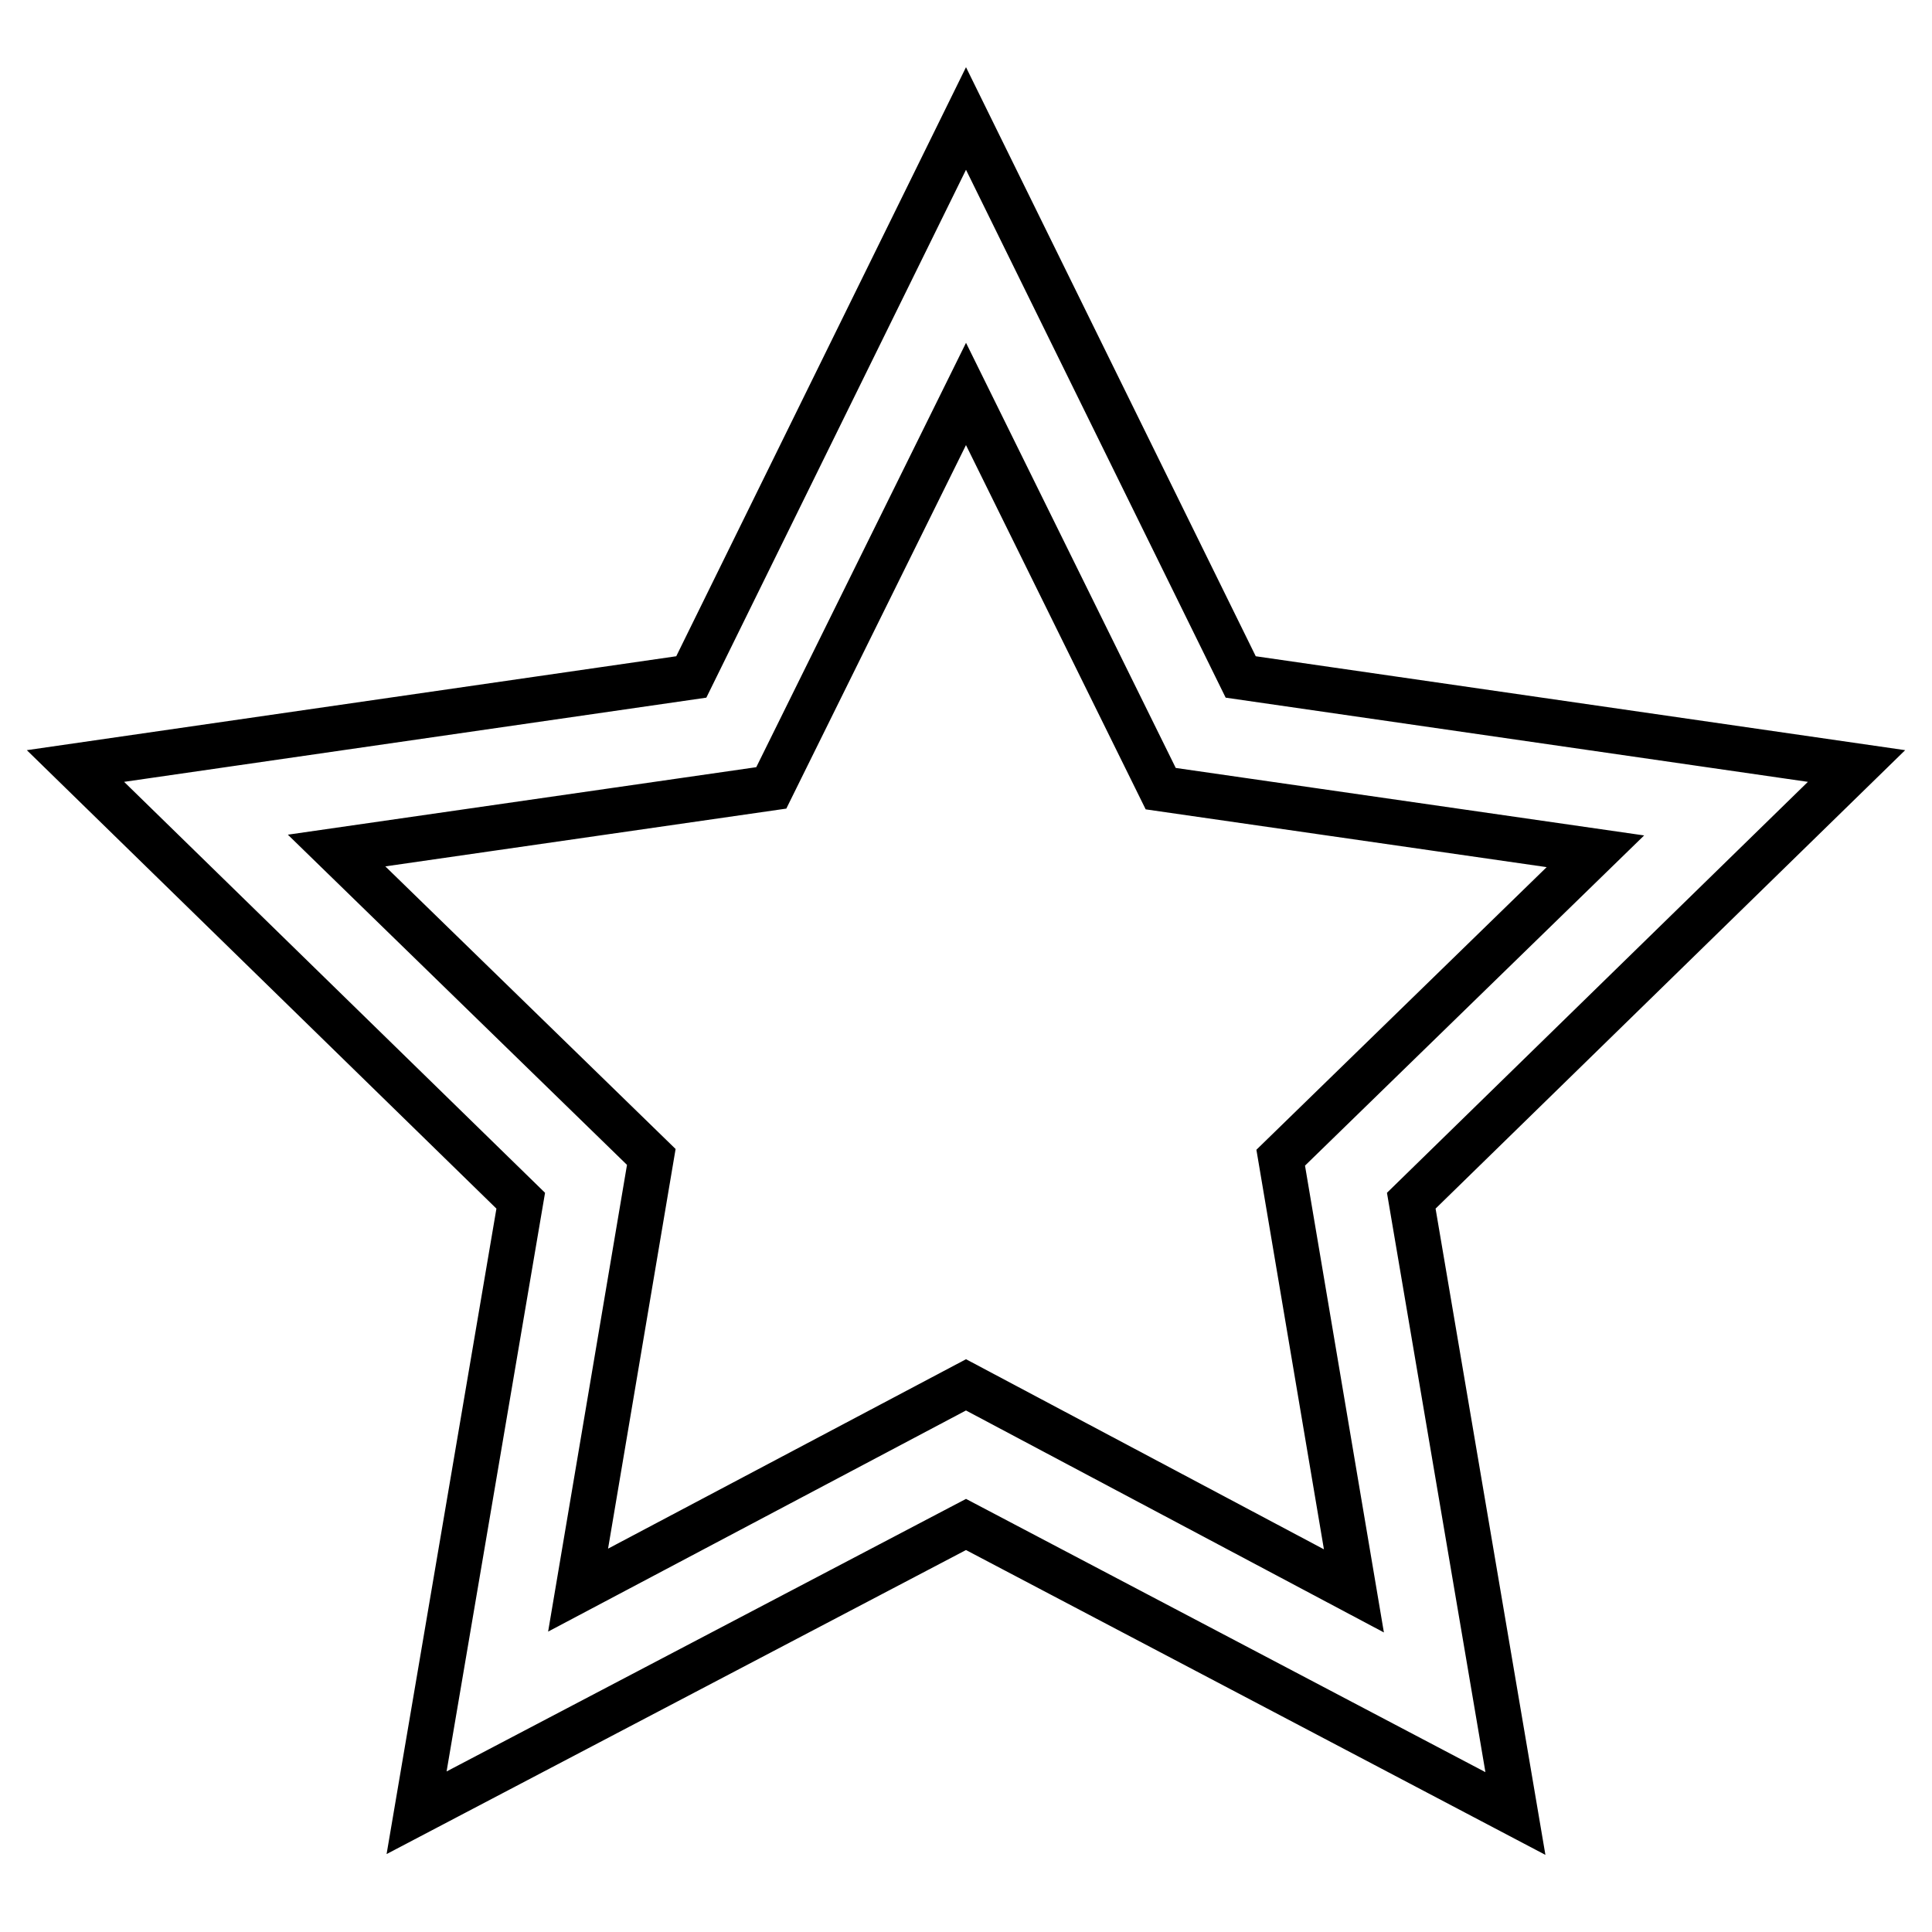 <?xml version="1.0" encoding="utf-8"?>
<!-- Svg Vector Icons : http://www.onlinewebfonts.com/icon -->
<!DOCTYPE svg PUBLIC "-//W3C//DTD SVG 1.1//EN" "http://www.w3.org/Graphics/SVG/1.1/DTD/svg11.dtd">
<svg version="1.1" xmlns="http://www.w3.org/2000/svg" xmlns:xlink="http://www.w3.org/1999/xlink" x="0px" y="0px" viewBox="0 0 256 256" enable-background="new 0 0 256 256" xml:space="preserve">
<g><g><path stroke-width="6" fill-opacity="0" stroke="#000000"  d="M246,101.5l-81.6-11.8l-36.4-74l-36.4,74L10,101.5l59,57.6l-13.8,81.1L128,202l72.8,38.3L187,159.1L246,101.5L246,101.5L246,101.5z M128,183.5l-51.4,27.2l9.7-57.4l-41.7-40.6l57.6-8.3L128,52.2l25.8,52.3l57.6,8.3l-41.7,40.6l9.7,57.4L128,183.5L128,183.5L128,183.5z"/></g></g>
</svg>
